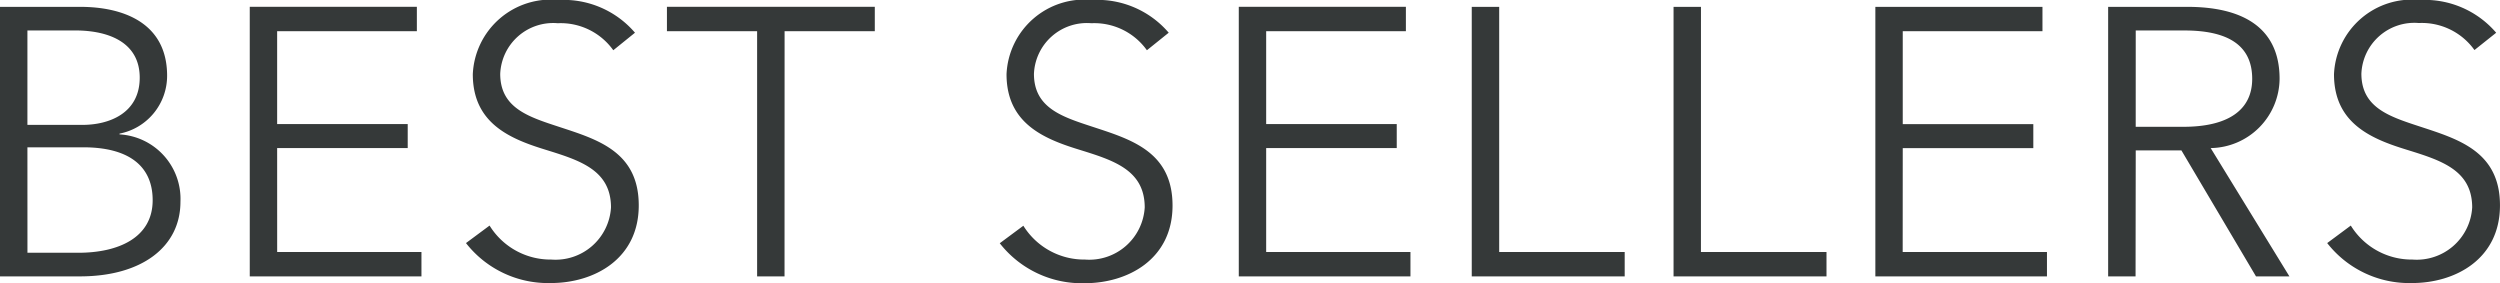 <svg xmlns="http://www.w3.org/2000/svg" width="88.266" height="10" viewBox="0 0 88.266 10">
  <path id="anc_01" d="M-45.731-.406h2.823c2.191,0,3.548-1.048,3.548-2.634a2.281,2.281,0,0,0-2.151-2.379v-.027a2.08,2.08,0,0,0,1.68-2.043c0-1.909-1.613-2.433-3.065-2.433h-2.836Zm.968-8.683h1.68c1.25,0,2.285.457,2.285,1.667,0,1.263-1.089,1.667-2.016,1.667h-1.949Zm0,4.126h1.976c1.546,0,2.446.618,2.446,1.868,0,1.331-1.223,1.855-2.621,1.855h-1.8Zm8.817.027h4.61v-.847h-4.61v-3.28h4.933v-.86h-5.9V-.406h6.062v-.86h-5.094Zm12.634-4.073A3.318,3.318,0,0,0-26-10.164a2.757,2.757,0,0,0-3.038,2.621c0,1.72,1.29,2.272,2.554,2.661,1.21.376,2.325.712,2.325,2.043A1.962,1.962,0,0,1-26.269-1a2.528,2.528,0,0,1-2.177-1.2l-.833.618a3.676,3.676,0,0,0,3,1.411c1.505,0,3.1-.833,3.1-2.742S-24.656-5.245-26-5.688c-1.062-.349-2.07-.659-2.07-1.868a1.871,1.871,0,0,1,2.03-1.788,2.283,2.283,0,0,1,1.962.954Zm5.282-.054h3.185v-.86h-7.339v.86H-19V-.406h.968Zm13.562.054a3.318,3.318,0,0,0-2.688-1.156,2.757,2.757,0,0,0-3.038,2.621c0,1.72,1.29,2.272,2.554,2.661,1.21.376,2.325.712,2.325,2.043A1.962,1.962,0,0,1-7.425-1,2.528,2.528,0,0,1-9.6-2.194l-.833.618a3.676,3.676,0,0,0,3,1.411c1.505,0,3.1-.833,3.1-2.742S-5.812-5.245-7.156-5.688c-1.062-.349-2.07-.659-2.07-1.868A1.871,1.871,0,0,1-7.2-9.344a2.283,2.283,0,0,1,1.962.954Zm3.441,4.073h4.61v-.847h-4.61v-3.28H3.906v-.86h-5.9V-.406H4.067v-.86H-1.027ZM7.2-9.922H6.231V-.406h5.4v-.86H7.2Zm7.124,0h-.968V-.406h5.4v-.86H14.323Zm7.124,4.987h4.61v-.847h-4.61v-3.28h4.933v-.86h-5.9V-.406H26.54v-.86H21.446Zm8.226.081h1.613L33.92-.406H35.1L32.32-4.936a2.469,2.469,0,0,0,2.433-2.446c0-1.855-1.371-2.54-3.253-2.54H28.7V-.406h.968Zm0-4.234h1.72c1.438,0,2.392.457,2.392,1.707,0,1.129-.887,1.694-2.433,1.694h-1.68ZM42.4-9.008a3.318,3.318,0,0,0-2.688-1.156,2.757,2.757,0,0,0-3.038,2.621c0,1.72,1.29,2.272,2.554,2.661,1.21.376,2.325.712,2.325,2.043A1.962,1.962,0,0,1,39.444-1a2.528,2.528,0,0,1-2.177-1.2l-.833.618a3.676,3.676,0,0,0,3,1.411c1.505,0,3.1-.833,3.1-2.742s-1.478-2.339-2.823-2.782c-1.062-.349-2.07-.659-2.07-1.868a1.871,1.871,0,0,1,2.03-1.788,2.283,2.283,0,0,1,1.962.954Z" transform="translate(45.731 10.164)" fill="#353939"/>
</svg>
